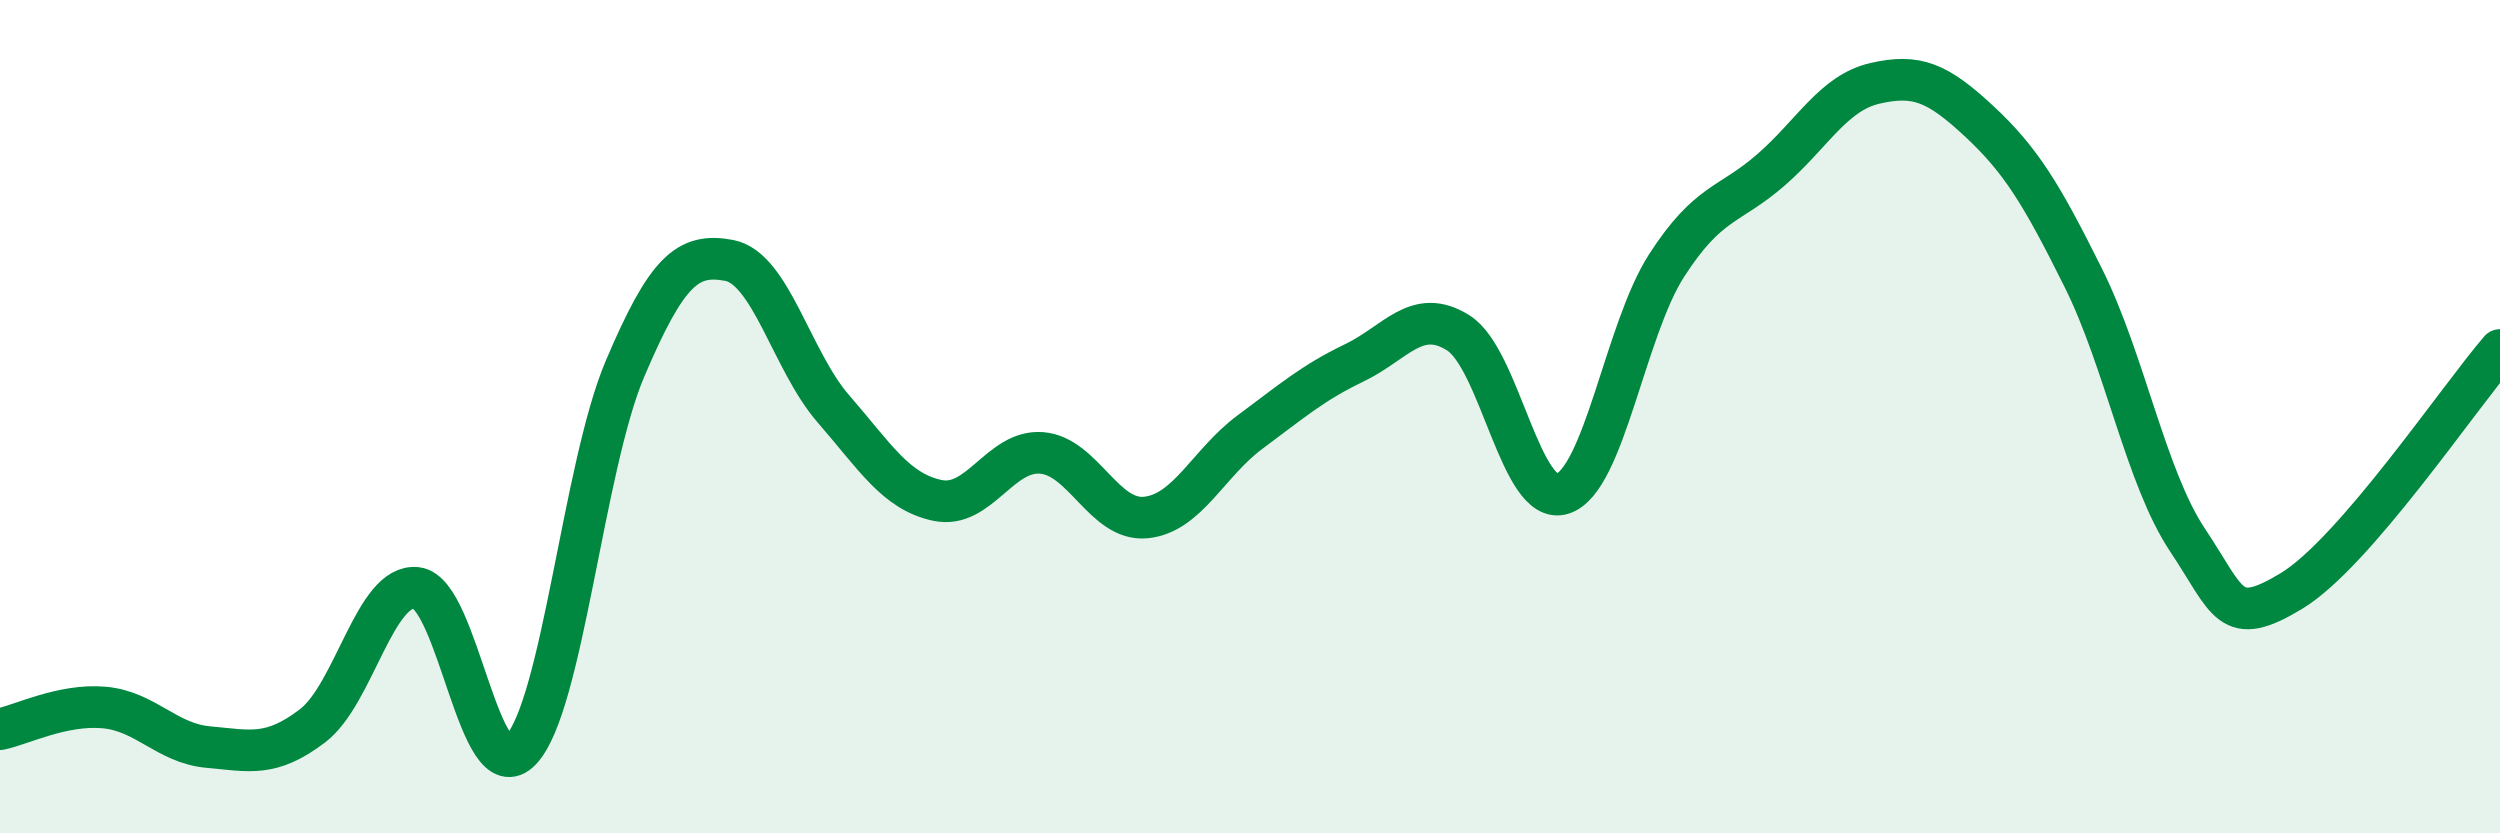 
    <svg width="60" height="20" viewBox="0 0 60 20" xmlns="http://www.w3.org/2000/svg">
      <path
        d="M 0,17.5 C 0.5,17.4 1.5,16.89 2.5,16.98 C 3.5,17.07 4,17.84 5,17.93 C 6,18.02 6.5,18.18 7.5,17.42 C 8.5,16.66 9,13.99 10,14.11 C 11,14.23 11.5,19.05 12.5,18 C 13.5,16.95 14,11.2 15,8.85 C 16,6.5 16.5,6.06 17.5,6.25 C 18.5,6.44 19,8.66 20,9.81 C 21,10.96 21.5,11.8 22.5,12.01 C 23.5,12.22 24,10.79 25,10.87 C 26,10.95 26.5,12.52 27.5,12.42 C 28.5,12.32 29,11.11 30,10.37 C 31,9.63 31.5,9.19 32.5,8.71 C 33.5,8.23 34,7.36 35,7.99 C 36,8.62 36.5,12.17 37.5,11.85 C 38.5,11.53 39,7.92 40,6.37 C 41,4.82 41.5,4.95 42.5,4.08 C 43.5,3.21 44,2.23 45,2 C 46,1.77 46.5,1.98 47.5,2.91 C 48.5,3.84 49,4.66 50,6.67 C 51,8.68 51.5,11.46 52.5,12.96 C 53.5,14.46 53.5,15.09 55,14.18 C 56.5,13.27 59,9.56 60,8.4L60 20L0 20Z"
        fill="#008740"
        opacity="0.1"
        stroke-linecap="round"
        stroke-linejoin="round"
      />
      <path
        d="M 0,17.5 C 0.5,17.4 1.5,16.89 2.5,16.98 C 3.5,17.07 4,17.84 5,17.93 C 6,18.02 6.5,18.18 7.5,17.42 C 8.5,16.66 9,13.99 10,14.11 C 11,14.23 11.5,19.05 12.5,18 C 13.5,16.95 14,11.2 15,8.85 C 16,6.5 16.5,6.06 17.5,6.25 C 18.5,6.44 19,8.66 20,9.81 C 21,10.96 21.5,11.8 22.5,12.01 C 23.5,12.22 24,10.79 25,10.87 C 26,10.95 26.5,12.52 27.5,12.42 C 28.5,12.32 29,11.11 30,10.37 C 31,9.63 31.5,9.19 32.5,8.71 C 33.5,8.23 34,7.36 35,7.99 C 36,8.62 36.5,12.17 37.5,11.85 C 38.5,11.53 39,7.92 40,6.37 C 41,4.82 41.5,4.95 42.5,4.08 C 43.5,3.21 44,2.23 45,2 C 46,1.77 46.5,1.98 47.5,2.91 C 48.5,3.84 49,4.66 50,6.67 C 51,8.68 51.5,11.46 52.5,12.96 C 53.5,14.46 53.5,15.09 55,14.18 C 56.5,13.27 59,9.56 60,8.4"
        stroke="#008740"
        stroke-width="1"
        fill="none"
        stroke-linecap="round"
        stroke-linejoin="round"
      />
    </svg>
  